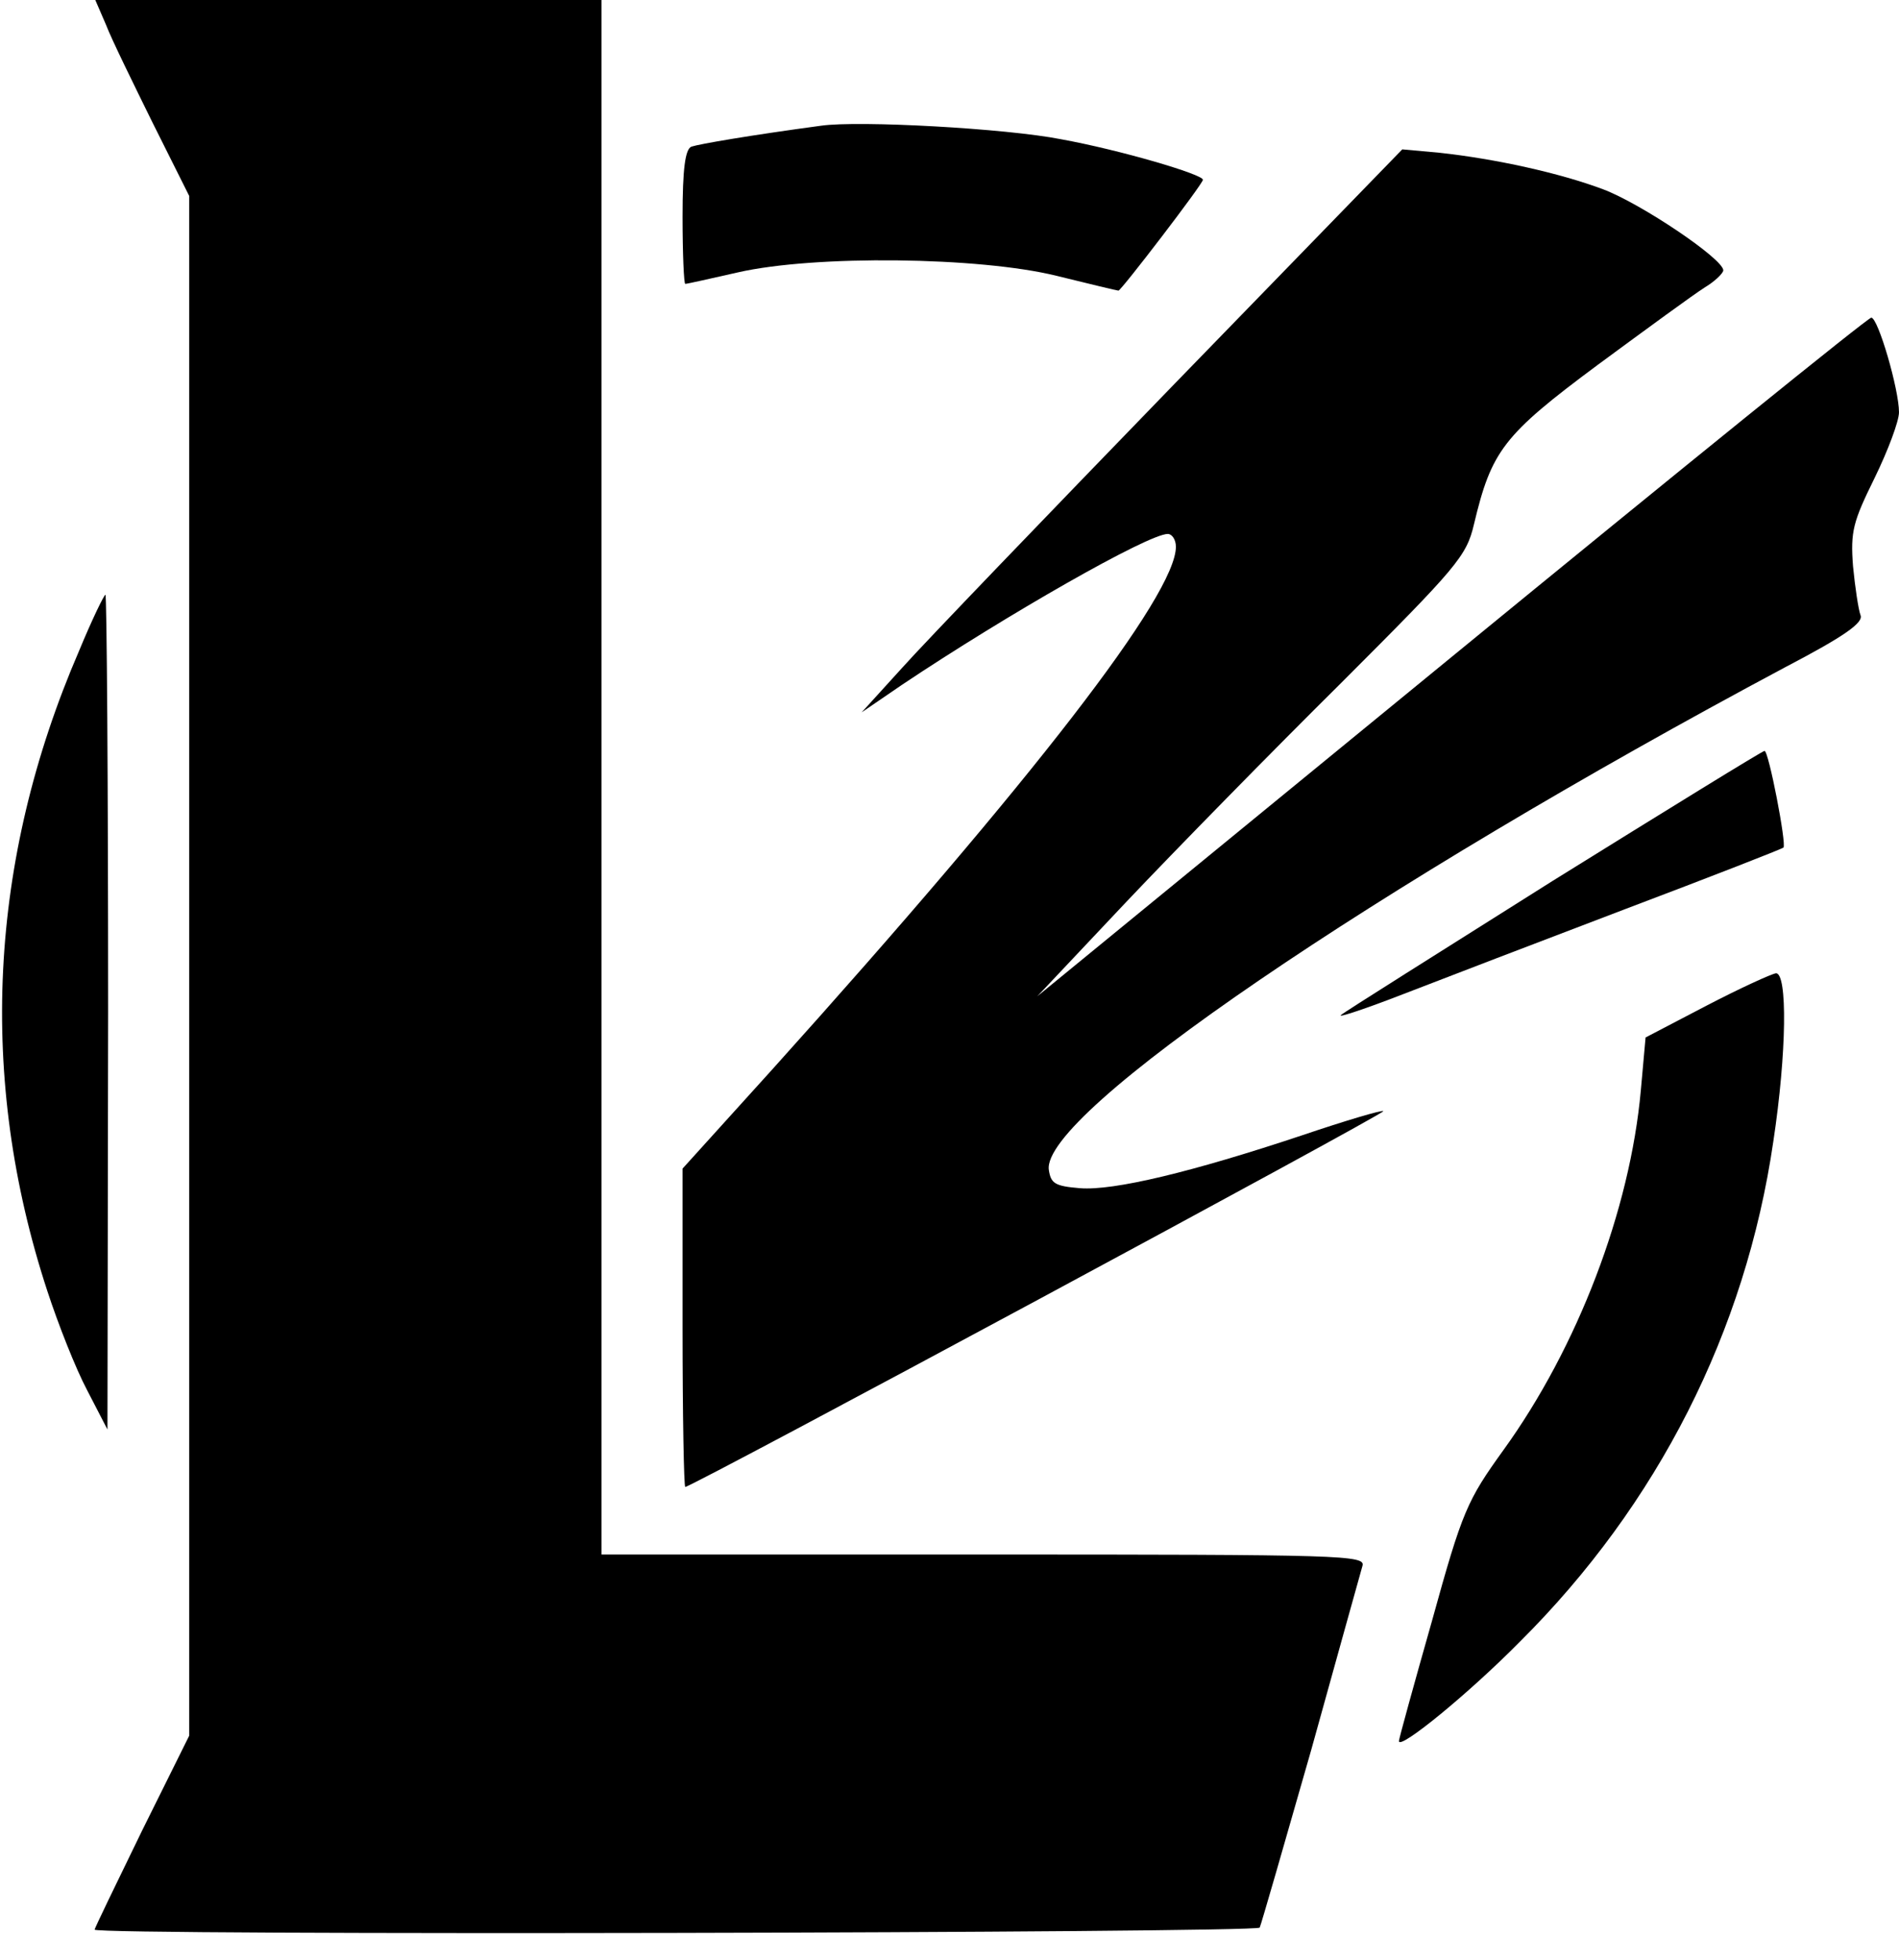 <?xml version="1.0" standalone="no"?>
<!DOCTYPE svg PUBLIC "-//W3C//DTD SVG 20010904//EN"
 "http://www.w3.org/TR/2001/REC-SVG-20010904/DTD/svg10.dtd">
<svg version="1.0" xmlns="http://www.w3.org/2000/svg"
 width="281pt" height="290pt" viewBox="0 0 281 290"
 preserveAspectRatio="xMidYMid meet">

<g transform="translate(0,290) scale(0.1,-0.1)"
fill="#000000" stroke="none">
<path d="M157 2863 c8 -21 40 -86 69 -145 l54 -108 0 -1139 0 -1139 -70 -141
c-38 -78 -70 -144 -70 -146 0 -9 1719 -5 1724 3 2 4 36 122 76 262 39 140 73
263 76 273 5 16 -26 17 -560 17 l-566 0 0 1150 0 1150 -374 0 -375 0 16 -37z"/>
<path d="M1215 2714 c-104 -14 -180 -27 -192 -31 -9 -4 -13 -32 -13 -104 0
-54 2 -99 4 -99 3 0 38 8 78 17 114 26 357 23 471 -5 49 -12 90 -22 92 -22 4
0 125 158 125 164 0 8 -122 44 -210 60 -81 16 -299 28 -355 20z"/>
<path d="M1735 2329 c-187 -193 -367 -380 -400 -417 l-60 -66 60 41 c154 103
364 223 393 223 6 0 12 -8 12 -19 0 -71 -210 -343 -597 -773 l-133 -147 0
-236 c0 -129 2 -235 4 -235 10 0 1037 553 1033 556 -2 2 -56 -14 -121 -36
-162 -54 -278 -82 -328 -78 -37 3 -43 7 -46 27 -12 83 481 419 1090 744 88 46
116 66 111 77 -3 8 -8 41 -11 72 -4 52 0 66 32 131 20 41 36 84 36 97 0 34
-31 140 -41 140 -5 0 -284 -226 -621 -502 l-613 -502 132 140 c72 76 215 222
317 323 172 172 186 188 197 235 26 109 43 132 183 236 72 53 143 105 159 115
15 9 27 21 27 25 0 17 -122 99 -178 120 -64 24 -159 45 -242 54 l-55 5 -340
-350z"/>
<path d="M117 1937 c-134 -310 -150 -633 -47 -947 16 -49 42 -115 59 -147 l30
-58 1 618 c0 339 -2 617 -4 617 -2 0 -20 -37 -39 -83z"/>
<path d="M2298 1597 c-168 -106 -310 -195 -314 -199 -4 -4 38 10 92 31 54 21
203 78 329 126 127 48 232 89 234 91 5 4 -22 144 -28 143 -3 0 -144 -87 -313
-192z"/>
<path d="M2525 1412 l-90 -47 -7 -78 c-16 -178 -94 -381 -203 -532 -54 -75
-61 -90 -106 -253 -27 -95 -49 -175 -49 -178 0 -14 103 70 179 147 204 203
334 459 375 740 20 132 21 249 4 249 -7 -1 -53 -22 -103 -48z"/>
</g>
</svg>
